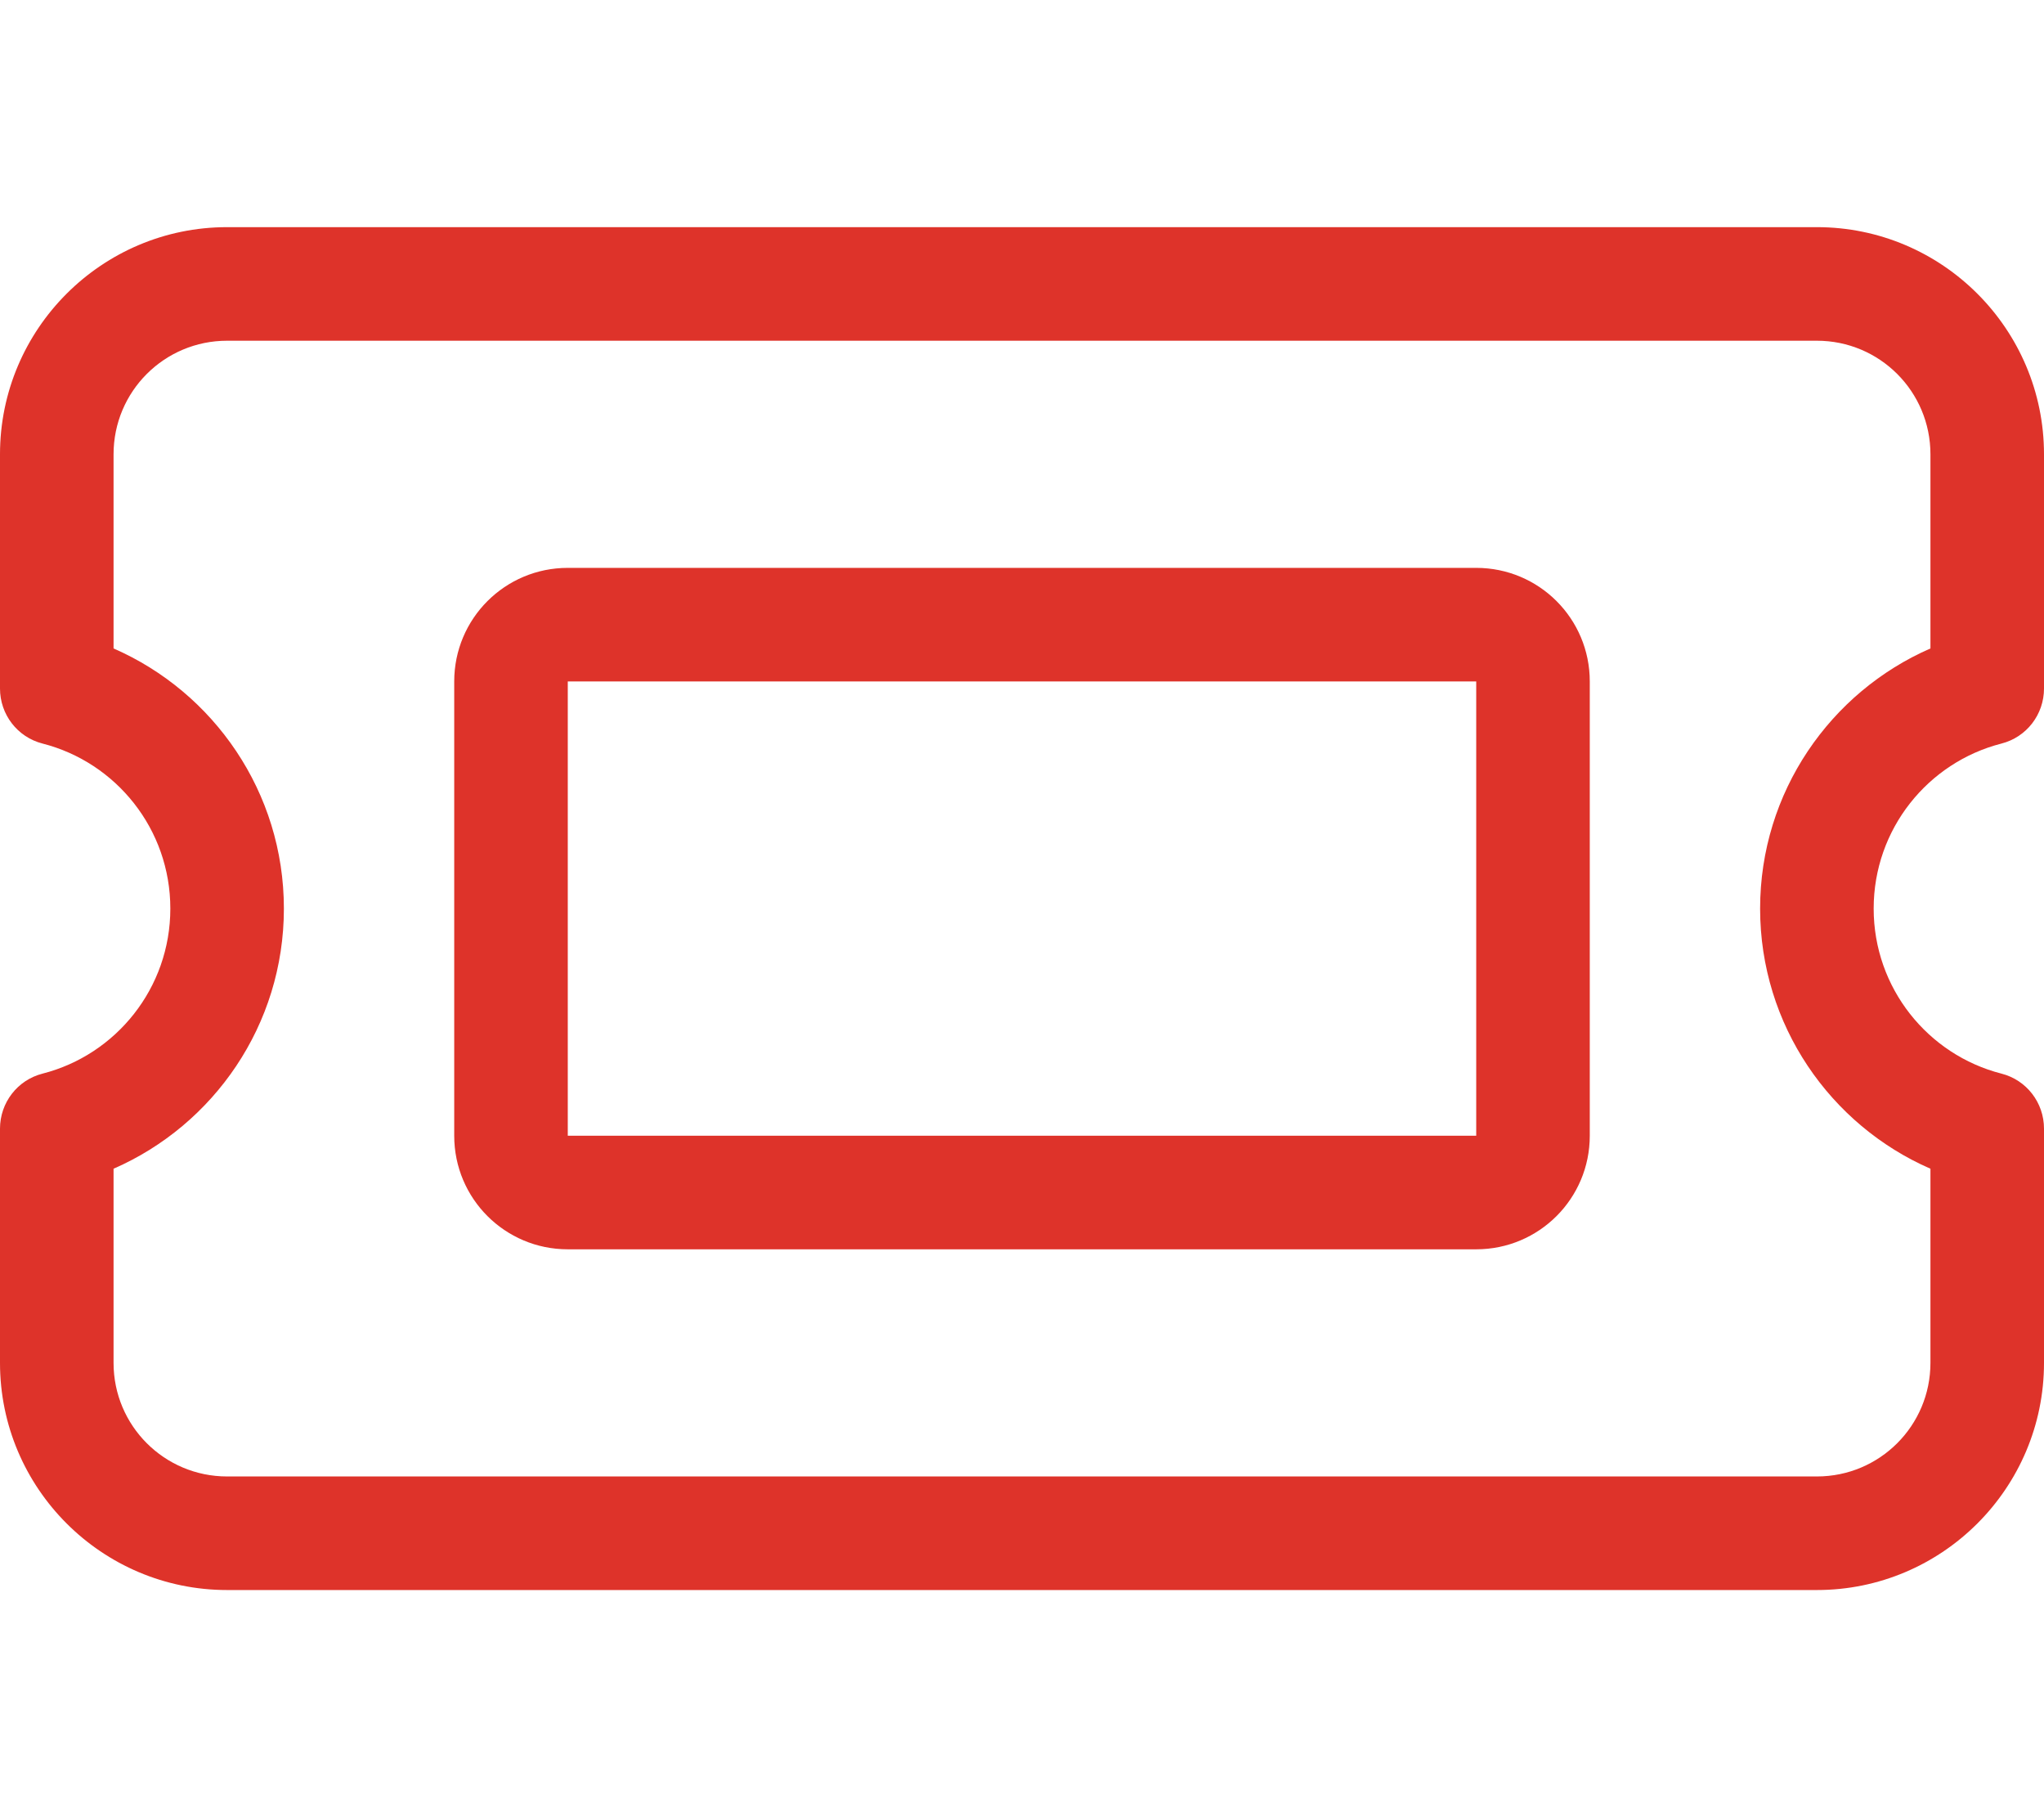 <svg width="36" height="32" viewBox="0 0 36 32" fill="none" xmlns="http://www.w3.org/2000/svg">
<path d="M4 4C1.794 4 0 5.794 0 8V12.125C0 12.581 0.306 12.981 0.75 13.094C2.044 13.425 3 14.6 3 16C3 17.4 2.044 18.575 0.75 18.906C0.306 19.019 0 19.419 0 19.875V24C0 26.206 1.794 28 4 28H32C34.206 28 36 26.206 36 24V19.875C36 19.419 35.694 19.019 35.25 18.906C33.956 18.575 33 17.4 33 16C33 14.6 33.956 13.425 35.25 13.094C35.694 12.981 36 12.581 36 12.125V8C36 5.794 34.206 4 32 4H4ZM2 8C2 6.894 2.894 6 4 6H32C33.106 6 34 6.894 34 8V11.419C32.237 12.188 31 13.95 31 16C31 18.05 32.237 19.812 34 20.581V24C34 25.106 33.106 26 32 26H4C2.894 26 2 25.106 2 24V20.581C3.763 19.812 5 18.05 5 16C5 13.95 3.763 12.188 2 11.419V8ZM10 12H26V20H10V12ZM8 12V20C8 21.106 8.894 22 10 22H26C27.106 22 28 21.106 28 20V12C28 10.894 27.106 10 26 10H10C8.894 10 8 10.894 8 12Z" fill="#DE332A"/>
</svg>
